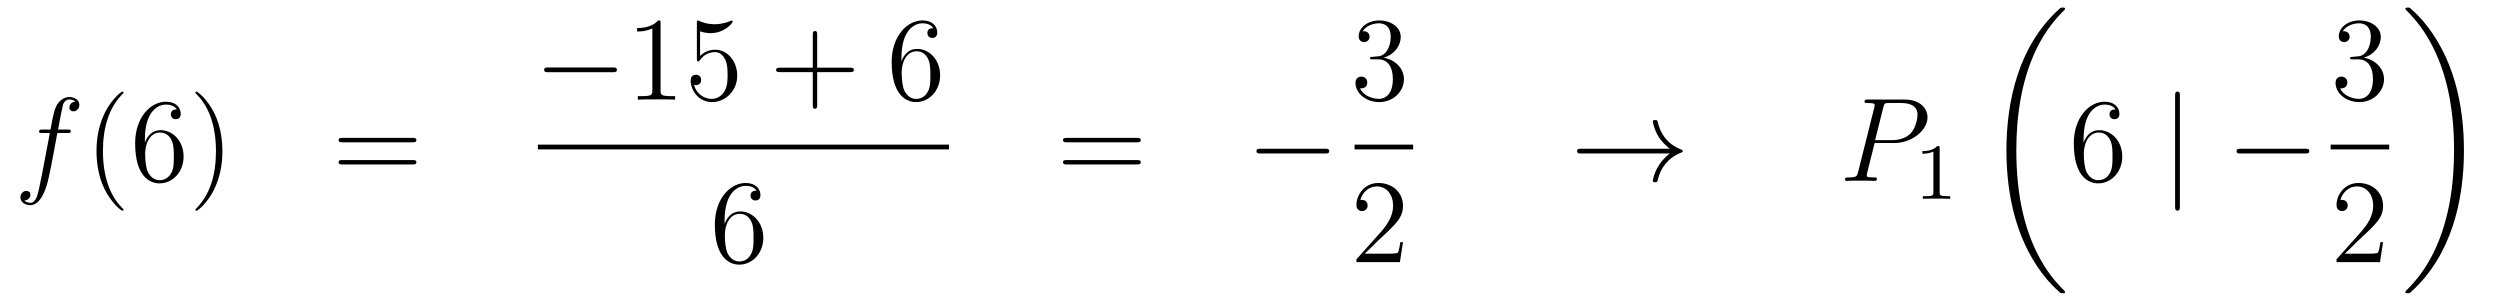 <?xml version='1.0'?>
<!-- This file was generated by dvisvgm 1.14.1 -->
<svg height='30pt' version='1.1' viewBox='0 -30 251 30' width='251pt' xmlns='http://www.w3.org/2000/svg' xmlns:xlink='http://www.w3.org/1999/xlink'>
<g id='page1'>
<g transform='matrix(1 0 0 1 -132 637)'>
<path d='M138.772 -653.646C139.011 -653.646 139.106 -653.646 139.106 -653.873C139.106 -653.992 139.011 -653.992 138.795 -653.992H137.827C138.054 -655.223 138.222 -656.072 138.317 -656.455C138.389 -656.742 138.64 -657.017 138.951 -657.017C139.202 -657.017 139.453 -656.909 139.572 -656.802C139.106 -656.754 138.963 -656.407 138.963 -656.204C138.963 -655.965 139.142 -655.821 139.369 -655.821C139.608 -655.821 139.967 -656.024 139.967 -656.479C139.967 -656.981 139.465 -657.256 138.939 -657.256C138.425 -657.256 137.923 -656.873 137.684 -656.407C137.468 -655.988 137.349 -655.558 137.074 -653.992H136.273C136.046 -653.992 135.927 -653.992 135.927 -653.777C135.927 -653.646 135.998 -653.646 136.237 -653.646H137.002C136.787 -652.534 136.297 -649.832 136.022 -648.553C135.819 -647.513 135.64 -646.64 135.042 -646.64C135.006 -646.64 134.659 -646.64 134.444 -646.867C135.054 -646.915 135.054 -647.441 135.054 -647.453C135.054 -647.692 134.874 -647.836 134.648 -647.836C134.408 -647.836 134.05 -647.632 134.05 -647.178C134.05 -646.664 134.576 -646.401 135.042 -646.401C136.261 -646.401 136.763 -648.589 136.895 -649.187C137.11 -650.107 137.696 -653.287 137.755 -653.646H138.772Z' fill-rule='evenodd'/>
<path d='M144.403 -645.935C144.403 -645.971 144.403 -645.995 144.2 -646.198C143.004 -647.406 142.335 -649.378 142.335 -651.817C142.335 -654.136 142.897 -656.132 144.283 -657.543C144.403 -657.65 144.403 -657.674 144.403 -657.71C144.403 -657.782 144.343 -657.806 144.295 -657.806C144.14 -657.806 143.16 -656.945 142.574 -655.773C141.964 -654.566 141.689 -653.287 141.689 -651.817C141.689 -650.752 141.857 -649.33 142.478 -648.051C143.183 -646.617 144.164 -645.839 144.295 -645.839C144.343 -645.839 144.403 -645.863 144.403 -645.935ZM146.548 -653C146.548 -656.024 148.018 -656.502 148.664 -656.502C149.094 -656.502 149.525 -656.371 149.752 -656.013C149.608 -656.013 149.154 -656.013 149.154 -655.522C149.154 -655.259 149.333 -655.032 149.644 -655.032C149.943 -655.032 150.146 -655.212 150.146 -655.558C150.146 -656.18 149.692 -656.789 148.652 -656.789C147.146 -656.789 145.568 -655.248 145.568 -652.617C145.568 -649.33 147.002 -648.589 148.018 -648.589C149.322 -648.589 150.433 -649.725 150.433 -651.279C150.433 -652.868 149.322 -653.932 148.126 -653.932C147.062 -653.932 146.668 -653.012 146.548 -652.677V-653ZM148.018 -648.912C147.265 -648.912 146.907 -649.581 146.799 -649.832C146.691 -650.143 146.572 -650.729 146.572 -651.566C146.572 -652.51 147.002 -653.693 148.078 -653.693C148.736 -653.693 149.082 -653.251 149.262 -652.845C149.453 -652.402 149.453 -651.805 149.453 -651.291C149.453 -650.681 149.453 -650.143 149.226 -649.689C148.927 -649.115 148.497 -648.912 148.018 -648.912ZM154.329 -651.817C154.329 -652.725 154.209 -654.207 153.54 -655.594C152.835 -657.028 151.854 -657.806 151.723 -657.806C151.675 -657.806 151.615 -657.782 151.615 -657.71C151.615 -657.674 151.615 -657.65 151.818 -657.447C153.014 -656.24 153.683 -654.267 153.683 -651.828C153.683 -649.509 153.121 -647.513 151.734 -646.102C151.615 -645.995 151.615 -645.971 151.615 -645.935C151.615 -645.863 151.675 -645.839 151.723 -645.839C151.878 -645.839 152.858 -646.7 153.444 -647.872C154.054 -649.091 154.329 -650.382 154.329 -651.817Z' fill-rule='evenodd'/>
<path d='M173.423 -652.713C173.59 -652.713 173.805 -652.713 173.805 -652.928C173.805 -653.155 173.602 -653.155 173.423 -653.155H166.382C166.215 -653.155 165.999 -653.155 165.999 -652.94C165.999 -652.713 166.203 -652.713 166.382 -652.713H173.423ZM173.423 -650.49C173.59 -650.49 173.805 -650.49 173.805 -650.705C173.805 -650.932 173.602 -650.932 173.423 -650.932H166.382C166.215 -650.932 165.999 -650.932 165.999 -650.717C165.999 -650.49 166.203 -650.49 166.382 -650.49H173.423Z' fill-rule='evenodd'/>
<path d='M193.518 -659.749C193.721 -659.749 193.937 -659.749 193.937 -659.988C193.937 -660.228 193.721 -660.228 193.518 -660.228H187.051C186.848 -660.228 186.632 -660.228 186.632 -659.988C186.632 -659.749 186.848 -659.749 187.051 -659.749H193.518Z' fill-rule='evenodd'/>
<path d='M198.322 -664.662C198.322 -664.938 198.322 -664.949 198.082 -664.949C197.795 -664.627 197.197 -664.184 195.966 -664.184V-663.838C196.241 -663.838 196.838 -663.838 197.496 -664.148V-657.92C197.496 -657.49 197.46 -657.347 196.409 -657.347H196.038V-657C196.361 -657.024 197.52 -657.024 197.915 -657.024S199.457 -657.024 199.78 -657V-657.347H199.409C198.358 -657.347 198.322 -657.49 198.322 -657.92V-664.662ZM202.288 -663.85C202.802 -663.682 203.221 -663.67 203.352 -663.67C204.703 -663.67 205.564 -664.662 205.564 -664.83C205.564 -664.878 205.54 -664.938 205.468 -664.938C205.444 -664.938 205.421 -664.938 205.313 -664.89C204.643 -664.603 204.07 -664.567 203.759 -664.567C202.969 -664.567 202.408 -664.806 202.181 -664.902C202.097 -664.938 202.073 -664.938 202.061 -664.938C201.966 -664.938 201.966 -664.866 201.966 -664.674V-661.124C201.966 -660.909 201.966 -660.837 202.109 -660.837C202.169 -660.837 202.181 -660.849 202.301 -660.993C202.636 -661.483 203.197 -661.77 203.795 -661.77C204.428 -661.77 204.739 -661.184 204.834 -660.981C205.038 -660.514 205.05 -659.929 205.05 -659.474C205.05 -659.02 205.05 -658.339 204.715 -657.801C204.452 -657.371 203.986 -657.072 203.46 -657.072C202.67 -657.072 201.894 -657.61 201.678 -658.482C201.738 -658.458 201.81 -658.447 201.87 -658.447C202.073 -658.447 202.396 -658.566 202.396 -658.972C202.396 -659.307 202.169 -659.498 201.87 -659.498C201.655 -659.498 201.344 -659.391 201.344 -658.925C201.344 -657.908 202.157 -656.749 203.484 -656.749C204.834 -656.749 206.018 -657.885 206.018 -659.403C206.018 -660.825 205.062 -662.009 203.807 -662.009C203.125 -662.009 202.6 -661.71 202.288 -661.375V-663.85Z' fill-rule='evenodd'/>
<path d='M214.045 -659.761H217.345C217.512 -659.761 217.728 -659.761 217.728 -659.977C217.728 -660.204 217.524 -660.204 217.345 -660.204H214.045V-663.503C214.045 -663.67 214.045 -663.886 213.83 -663.886C213.604 -663.886 213.604 -663.682 213.604 -663.503V-660.204H210.305C210.137 -660.204 209.922 -660.204 209.922 -659.988C209.922 -659.761 210.125 -659.761 210.305 -659.761H213.604V-656.462C213.604 -656.295 213.604 -656.08 213.818 -656.08C214.045 -656.08 214.045 -656.283 214.045 -656.462V-659.761Z' fill-rule='evenodd'/>
<path d='M222.504 -661.16C222.504 -664.184 223.974 -664.662 224.62 -664.662C225.05 -664.662 225.48 -664.531 225.707 -664.173C225.564 -664.173 225.109 -664.173 225.109 -663.682C225.109 -663.419 225.289 -663.192 225.6 -663.192C225.899 -663.192 226.102 -663.372 226.102 -663.718C226.102 -664.34 225.648 -664.949 224.608 -664.949C223.102 -664.949 221.524 -663.408 221.524 -660.777C221.524 -657.49 222.958 -656.749 223.974 -656.749C225.277 -656.749 226.388 -657.885 226.388 -659.439C226.388 -661.028 225.277 -662.092 224.082 -662.092C223.018 -662.092 222.623 -661.172 222.504 -660.837V-661.16ZM223.974 -657.072C223.22 -657.072 222.863 -657.741 222.755 -657.992C222.647 -658.303 222.528 -658.889 222.528 -659.726C222.528 -660.67 222.958 -661.853 224.034 -661.853C224.692 -661.853 225.038 -661.411 225.217 -661.005C225.408 -660.562 225.408 -659.965 225.408 -659.451C225.408 -658.841 225.408 -658.303 225.181 -657.849C224.882 -657.275 224.452 -657.072 223.974 -657.072Z' fill-rule='evenodd'/>
<path d='M186 -652H227.281V-652.48H186'/>
<path d='M204.75 -644.84C204.75 -647.864 206.221 -648.342 206.867 -648.342C207.296 -648.342 207.727 -648.211 207.954 -647.853C207.811 -647.853 207.356 -647.853 207.356 -647.362C207.356 -647.099 207.535 -646.872 207.846 -646.872C208.145 -646.872 208.349 -647.052 208.349 -647.398C208.349 -648.02 207.894 -648.629 206.855 -648.629C205.348 -648.629 203.77 -647.088 203.77 -644.457C203.77 -641.17 205.205 -640.429 206.221 -640.429C207.523 -640.429 208.636 -641.565 208.636 -643.119C208.636 -644.708 207.523 -645.772 206.328 -645.772C205.265 -645.772 204.87 -644.852 204.75 -644.517V-644.84ZM206.221 -640.752C205.468 -640.752 205.109 -641.421 205.001 -641.672C204.894 -641.983 204.774 -642.569 204.774 -643.406C204.774 -644.35 205.205 -645.533 206.281 -645.533C206.938 -645.533 207.284 -645.091 207.464 -644.685C207.655 -644.242 207.655 -643.645 207.655 -643.131C207.655 -642.521 207.655 -641.983 207.428 -641.529C207.13 -640.955 206.699 -640.752 206.221 -640.752Z' fill-rule='evenodd'/>
<path d='M246.149 -652.713C246.317 -652.713 246.532 -652.713 246.532 -652.928C246.532 -653.155 246.329 -653.155 246.149 -653.155H239.108C238.94 -653.155 238.726 -653.155 238.726 -652.94C238.726 -652.713 238.928 -652.713 239.108 -652.713H246.149ZM246.149 -650.49C246.317 -650.49 246.532 -650.49 246.532 -650.705C246.532 -650.932 246.329 -650.932 246.149 -650.932H239.108C238.94 -650.932 238.726 -650.932 238.726 -650.717C238.726 -650.49 238.928 -650.49 239.108 -650.49H246.149Z' fill-rule='evenodd'/>
<path d='M265.036 -651.589C265.238 -651.589 265.453 -651.589 265.453 -651.828C265.453 -652.068 265.238 -652.068 265.036 -652.068H258.568C258.365 -652.068 258.149 -652.068 258.149 -651.828C258.149 -651.589 258.365 -651.589 258.568 -651.589H265.036Z' fill-rule='evenodd'/>
<path d='M269.8 -661.292C269.597 -661.28 269.549 -661.267 269.549 -661.16C269.549 -661.041 269.609 -661.041 269.824 -661.041H270.373C271.39 -661.041 271.843 -660.204 271.843 -659.056C271.843 -657.49 271.031 -657.072 270.445 -657.072C269.872 -657.072 268.891 -657.347 268.544 -658.136C268.927 -658.076 269.274 -658.291 269.274 -658.721C269.274 -659.068 269.022 -659.307 268.688 -659.307C268.4 -659.307 268.09 -659.14 268.09 -658.686C268.09 -657.622 269.154 -656.749 270.481 -656.749C271.903 -656.749 272.956 -657.837 272.956 -659.044C272.956 -660.144 272.071 -661.005 270.923 -661.208C271.963 -661.507 272.633 -662.379 272.633 -663.312C272.633 -664.256 271.652 -664.949 270.493 -664.949C269.298 -664.949 268.412 -664.22 268.412 -663.348C268.412 -662.869 268.783 -662.774 268.963 -662.774C269.214 -662.774 269.501 -662.953 269.501 -663.312C269.501 -663.694 269.214 -663.862 268.951 -663.862C268.879 -663.862 268.855 -663.862 268.819 -663.85C269.274 -664.662 270.397 -664.662 270.457 -664.662C270.852 -664.662 271.628 -664.483 271.628 -663.312C271.628 -663.085 271.592 -662.415 271.246 -661.901C270.888 -661.375 270.481 -661.339 270.158 -661.327L269.8 -661.292Z' fill-rule='evenodd'/>
<path d='M268 -652H273.878V-652.48H268'/>
<path d='M272.86 -642.688H272.597C272.561 -642.485 272.465 -641.827 272.346 -641.636C272.262 -641.529 271.58 -641.529 271.222 -641.529H269.011C269.334 -641.804 270.062 -642.569 270.373 -642.856C272.19 -644.529 272.86 -645.151 272.86 -646.334C272.86 -647.709 271.772 -648.629 270.385 -648.629C268.999 -648.629 268.186 -647.446 268.186 -646.418C268.186 -645.808 268.712 -645.808 268.747 -645.808C268.999 -645.808 269.309 -645.987 269.309 -646.37C269.309 -646.705 269.082 -646.932 268.747 -646.932C268.64 -646.932 268.616 -646.932 268.58 -646.92C268.807 -647.733 269.453 -648.283 270.23 -648.283C271.246 -648.283 271.867 -647.434 271.867 -646.334C271.867 -645.318 271.282 -644.433 270.601 -643.668L268.186 -640.967V-640.68H272.549L272.86 -642.688Z' fill-rule='evenodd'/>
<path d='M299.65 -651.589C298.992 -651.087 298.669 -650.597 298.573 -650.442C298.036 -649.617 297.941 -648.864 297.941 -648.852C297.941 -648.708 298.084 -648.708 298.18 -648.708C298.382 -648.708 298.394 -648.732 298.442 -648.948C298.717 -650.119 299.423 -651.123 300.774 -651.673C300.917 -651.721 300.953 -651.745 300.953 -651.828S300.881 -651.948 300.857 -651.96C300.331 -652.163 298.885 -652.761 298.43 -654.769C298.394 -654.913 298.382 -654.948 298.18 -654.948C298.084 -654.948 297.941 -654.948 297.941 -654.805C297.941 -654.781 298.048 -654.028 298.55 -653.227C298.789 -652.868 299.136 -652.45 299.65 -652.068H290.768C290.552 -652.068 290.338 -652.068 290.338 -651.828C290.338 -651.589 290.552 -651.589 290.768 -651.589H299.65Z' fill-rule='evenodd'/>
<path d='M320.214 -652.641H322.223C323.873 -652.641 325.522 -653.861 325.522 -655.223C325.522 -656.156 324.733 -657.005 323.227 -657.005H319.532C319.306 -657.005 319.199 -657.005 319.199 -656.778C319.199 -656.658 319.306 -656.658 319.486 -656.658C320.214 -656.658 320.214 -656.562 320.214 -656.431C320.214 -656.407 320.214 -656.335 320.167 -656.156L318.553 -649.725C318.445 -649.306 318.421 -649.187 317.585 -649.187C317.357 -649.187 317.238 -649.187 317.238 -648.972C317.238 -648.84 317.346 -648.84 317.417 -648.84C317.645 -648.84 317.884 -648.864 318.11 -648.864H319.51C319.736 -648.864 319.987 -648.84 320.214 -648.84C320.31 -648.84 320.442 -648.84 320.442 -649.067C320.442 -649.187 320.334 -649.187 320.155 -649.187C319.438 -649.187 319.426 -649.27 319.426 -649.39C319.426 -649.45 319.438 -649.533 319.45 -649.593L320.214 -652.641ZM321.076 -656.192C321.182 -656.634 321.23 -656.658 321.697 -656.658H322.88C323.777 -656.658 324.518 -656.371 324.518 -655.474C324.518 -655.164 324.362 -654.147 323.813 -653.598C323.61 -653.382 323.035 -652.928 321.948 -652.928H320.262L321.076 -656.192Z' fill-rule='evenodd'/>
<path d='M326.742 -652.116C326.742 -652.331 326.726 -652.339 326.51 -652.339C326.184 -652.02 325.762 -651.829 325.006 -651.829V-651.566C325.22 -651.566 325.65 -651.566 326.112 -651.781V-647.693C326.112 -647.398 326.089 -647.303 325.332 -647.303H325.052V-647.04C325.379 -647.064 326.065 -647.064 326.424 -647.064C326.782 -647.064 327.475 -647.064 327.802 -647.04V-647.303H327.523C326.766 -647.303 326.742 -647.398 326.742 -647.693V-652.116Z' fill-rule='evenodd'/>
<path d='M339.328 -637.68C339.328 -637.728 339.304 -637.752 339.28 -637.788C338.838 -638.23 338.036 -639.031 337.236 -640.322C335.311 -643.406 334.439 -647.291 334.439 -651.893C334.439 -655.109 334.87 -659.257 336.841 -662.819C337.786 -664.517 338.766 -665.497 339.292 -666.023C339.328 -666.059 339.328 -666.083 339.328 -666.119C339.328 -666.238 339.244 -666.238 339.077 -666.238C338.909 -666.238 338.886 -666.238 338.706 -666.059C334.702 -662.413 333.446 -656.938 333.446 -651.905C333.446 -647.207 334.522 -642.473 337.559 -638.899C337.798 -638.624 338.252 -638.134 338.742 -637.704C338.886 -637.56 338.909 -637.56 339.077 -637.56C339.244 -637.56 339.328 -637.56 339.328 -637.68Z' fill-rule='evenodd'/>
<path d='M341.19 -653C341.19 -656.024 342.661 -656.502 343.307 -656.502C343.736 -656.502 344.167 -656.371 344.394 -656.013C344.251 -656.013 343.796 -656.013 343.796 -655.522C343.796 -655.259 343.975 -655.032 344.286 -655.032C344.585 -655.032 344.789 -655.212 344.789 -655.558C344.789 -656.18 344.334 -656.789 343.295 -656.789C341.788 -656.789 340.21 -655.248 340.21 -652.617C340.21 -649.33 341.645 -648.589 342.661 -648.589C343.963 -648.589 345.076 -649.725 345.076 -651.279C345.076 -652.868 343.963 -653.932 342.768 -653.932C341.705 -653.932 341.31 -653.012 341.19 -652.677V-653ZM342.661 -648.912C341.908 -648.912 341.549 -649.581 341.441 -649.832C341.334 -650.143 341.214 -650.729 341.214 -651.566C341.214 -652.51 341.645 -653.693 342.721 -653.693C343.378 -653.693 343.724 -653.251 343.904 -652.845C344.095 -652.402 344.095 -651.805 344.095 -651.291C344.095 -650.681 344.095 -650.143 343.868 -649.689C343.57 -649.115 343.139 -648.912 342.661 -648.912Z' fill-rule='evenodd'/>
<path d='M350.86 -657.375C350.86 -657.59 350.86 -657.806 350.621 -657.806C350.381 -657.806 350.381 -657.59 350.381 -657.375V-646.282C350.381 -646.067 350.381 -645.852 350.621 -645.852C350.86 -645.852 350.86 -646.067 350.86 -646.282V-657.375Z' fill-rule='evenodd'/>
<path d='M363.436 -651.589C363.64 -651.589 363.854 -651.589 363.854 -651.828C363.854 -652.068 363.64 -652.068 363.436 -652.068H356.969C356.766 -652.068 356.55 -652.068 356.55 -651.828C356.55 -651.589 356.766 -651.589 356.969 -651.589H363.436Z' fill-rule='evenodd'/>
<path d='M368.2 -661.292C367.997 -661.28 367.949 -661.267 367.949 -661.16C367.949 -661.041 368.009 -661.041 368.224 -661.041H368.773C369.79 -661.041 370.243 -660.204 370.243 -659.056C370.243 -657.49 369.431 -657.072 368.845 -657.072C368.272 -657.072 367.291 -657.347 366.944 -658.136C367.327 -658.076 367.674 -658.291 367.674 -658.721C367.674 -659.068 367.422 -659.307 367.088 -659.307C366.8 -659.307 366.49 -659.14 366.49 -658.686C366.49 -657.622 367.554 -656.749 368.881 -656.749C370.303 -656.749 371.356 -657.837 371.356 -659.044C371.356 -660.144 370.471 -661.005 369.323 -661.208C370.363 -661.507 371.033 -662.379 371.033 -663.312C371.033 -664.256 370.052 -664.949 368.893 -664.949C367.698 -664.949 366.812 -664.22 366.812 -663.348C366.812 -662.869 367.183 -662.774 367.363 -662.774C367.614 -662.774 367.901 -662.953 367.901 -663.312C367.901 -663.694 367.614 -663.862 367.351 -663.862C367.279 -663.862 367.255 -663.862 367.219 -663.85C367.674 -664.662 368.797 -664.662 368.857 -664.662C369.252 -664.662 370.028 -664.483 370.028 -663.312C370.028 -663.085 369.992 -662.415 369.646 -661.901C369.288 -661.375 368.881 -661.339 368.558 -661.327L368.2 -661.292Z' fill-rule='evenodd'/>
<path d='M366 -652H371.879V-652.48H366'/>
<path d='M371.26 -642.688H370.997C370.961 -642.485 370.865 -641.827 370.746 -641.636C370.662 -641.529 369.98 -641.529 369.622 -641.529H367.411C367.734 -641.804 368.462 -642.569 368.773 -642.856C370.59 -644.529 371.26 -645.151 371.26 -646.334C371.26 -647.709 370.172 -648.629 368.785 -648.629C367.399 -648.629 366.586 -647.446 366.586 -646.418C366.586 -645.808 367.112 -645.808 367.147 -645.808C367.399 -645.808 367.709 -645.987 367.709 -646.37C367.709 -646.705 367.482 -646.932 367.147 -646.932C367.04 -646.932 367.016 -646.932 366.98 -646.92C367.207 -647.733 367.853 -648.283 368.63 -648.283C369.646 -648.283 370.267 -647.434 370.267 -646.334C370.267 -645.318 369.682 -644.433 369.001 -643.668L366.586 -640.967V-640.68H370.949L371.26 -642.688Z' fill-rule='evenodd'/>
<path d='M379.38 -651.893C379.38 -656.591 378.304 -661.325 375.268 -664.899C375.029 -665.174 374.574 -665.664 374.084 -666.095C373.94 -666.238 373.916 -666.238 373.75 -666.238C373.606 -666.238 373.499 -666.238 373.499 -666.119C373.499 -666.071 373.547 -666.023 373.57 -665.999C373.988 -665.569 374.789 -664.768 375.59 -663.477C377.515 -660.393 378.388 -656.508 378.388 -651.905C378.388 -648.69 377.957 -644.542 375.985 -640.979C375.041 -639.282 374.048 -638.29 373.547 -637.788C373.522 -637.752 373.499 -637.716 373.499 -637.68C373.499 -637.56 373.606 -637.56 373.75 -637.56C373.916 -637.56 373.94 -637.56 374.12 -637.74C378.125 -641.386 379.38 -646.861 379.38 -651.893Z' fill-rule='evenodd'/>
</g>
</g>
</svg>
